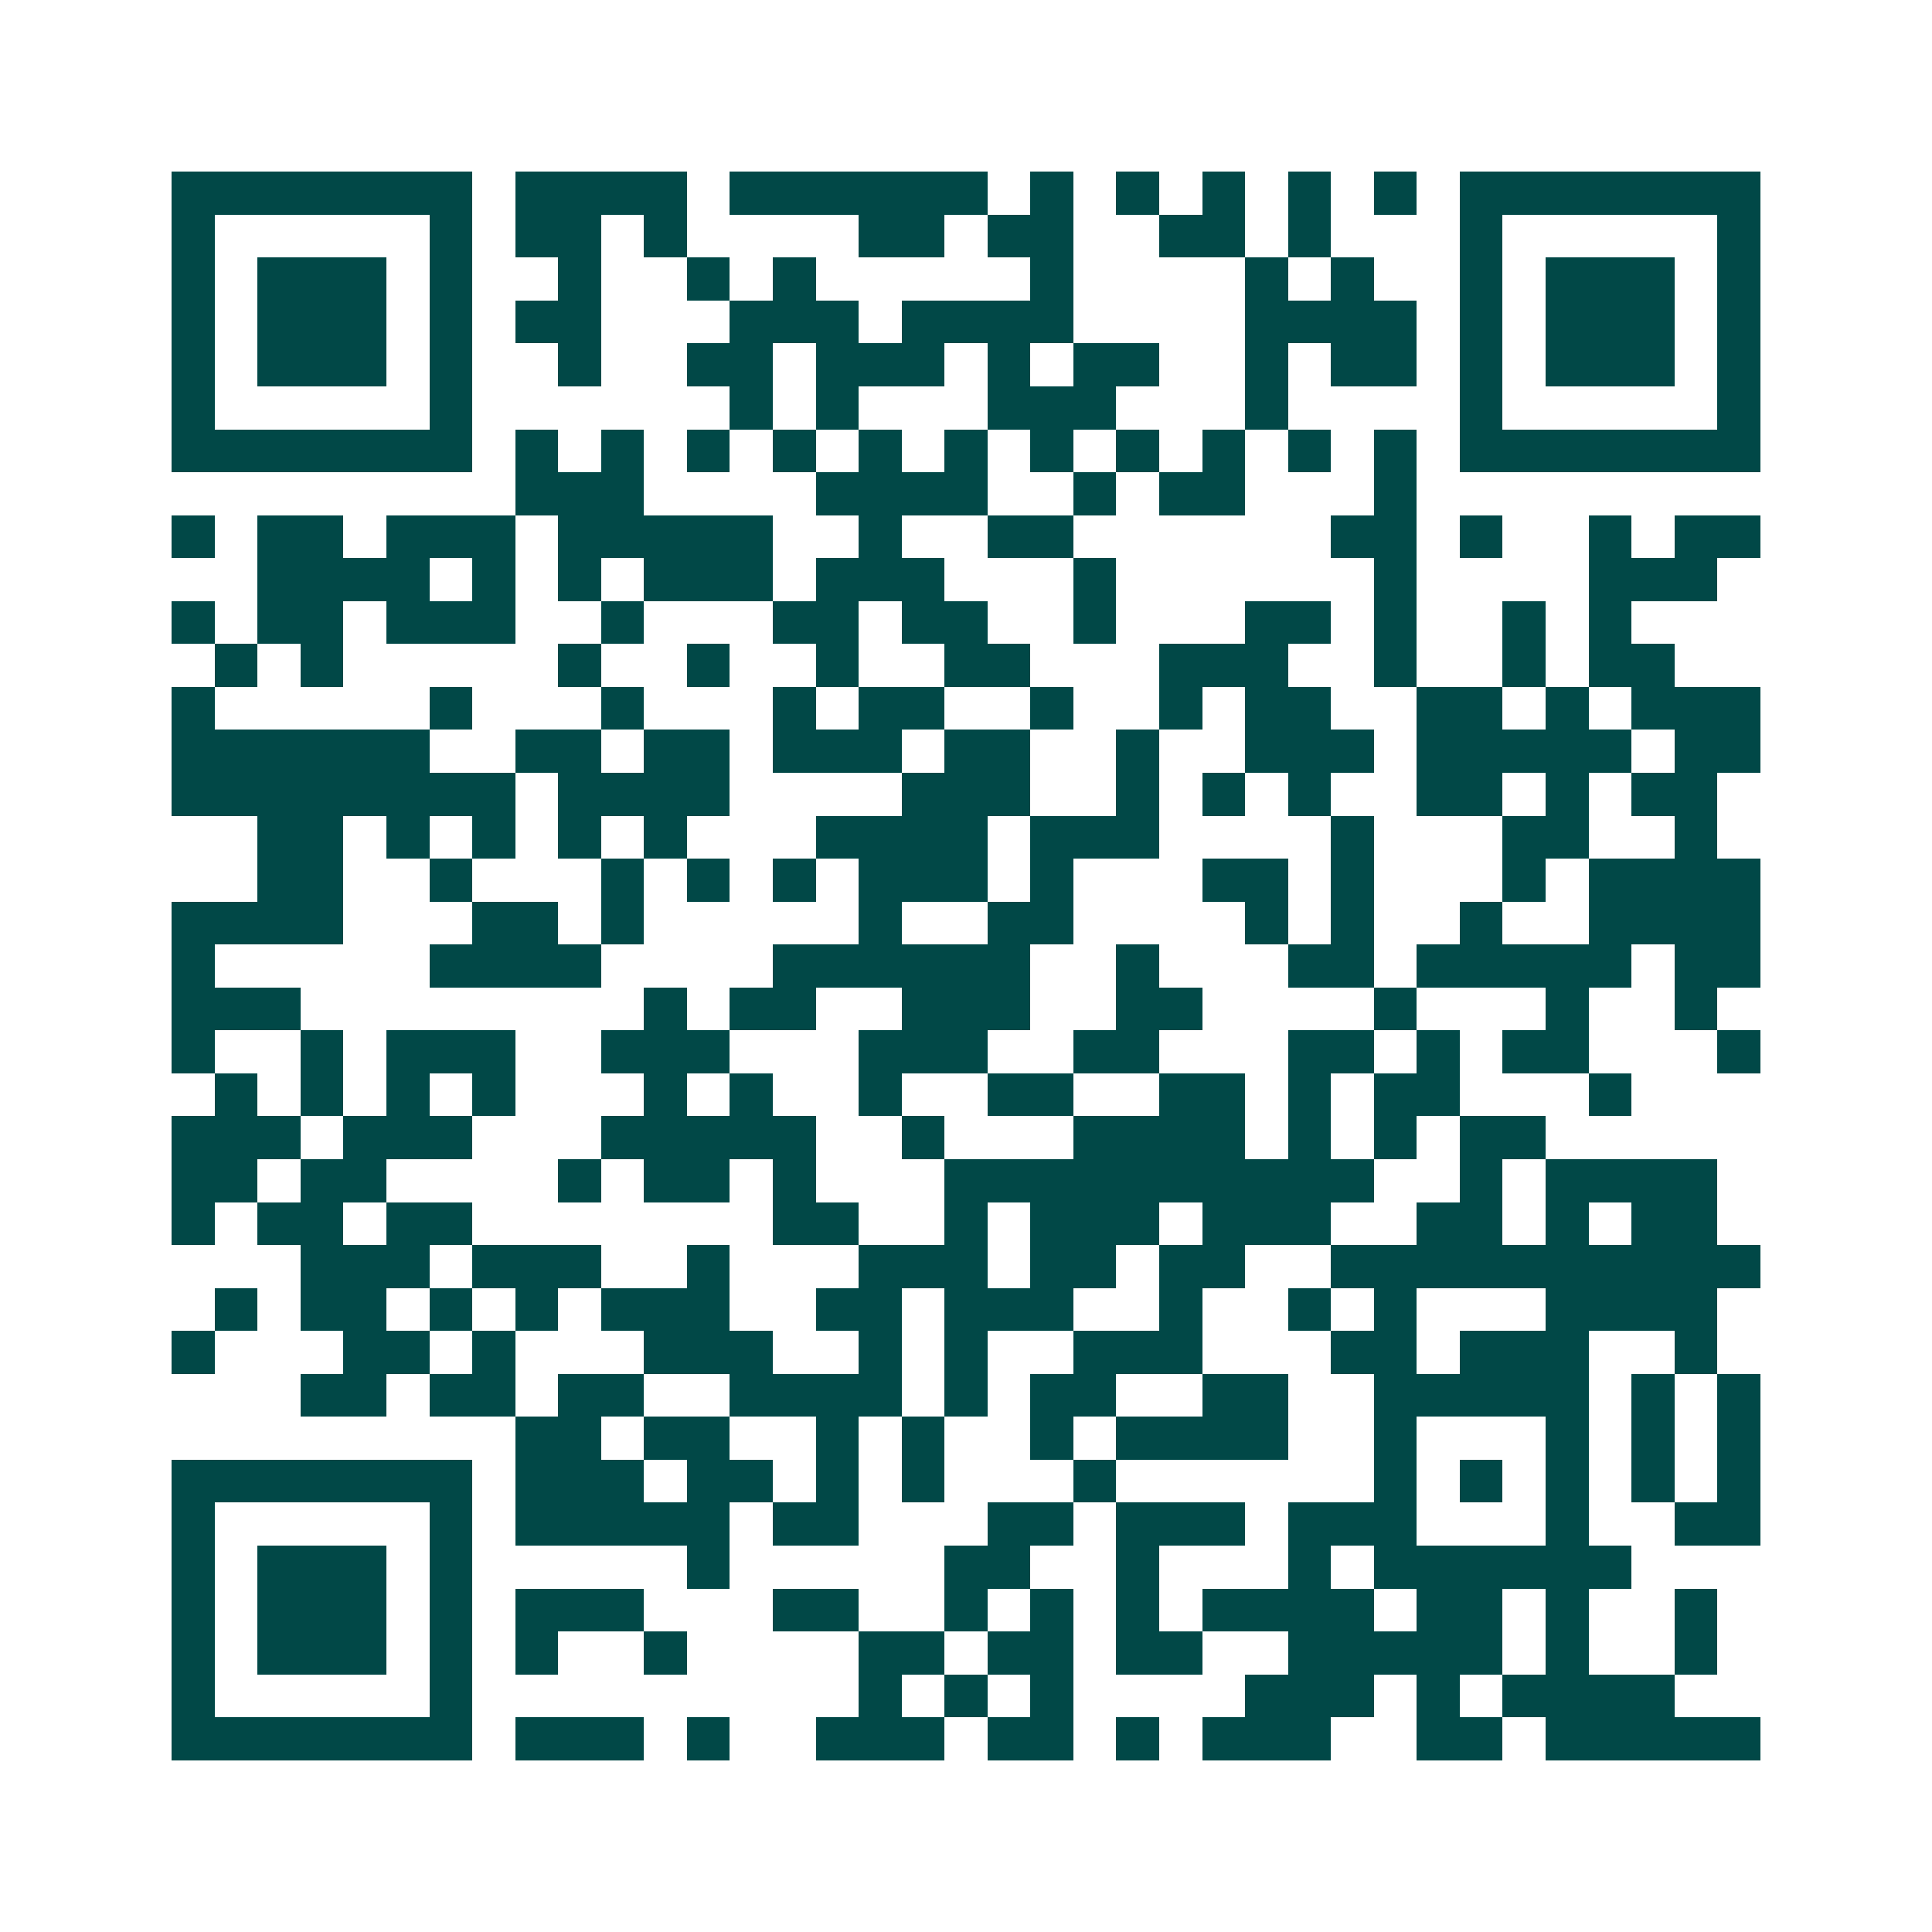 <svg xmlns="http://www.w3.org/2000/svg" width="200" height="200" viewBox="0 0 45 45" shape-rendering="crispEdges"><path fill="#ffffff" d="M0 0h45v45H0z"/><path stroke="#014847" d="M4 4.5h7m1 0h4m1 0h6m1 0h1m1 0h1m1 0h1m1 0h1m1 0h1m1 0h7M4 5.5h1m5 0h1m1 0h2m1 0h1m4 0h2m1 0h2m2 0h2m1 0h1m3 0h1m5 0h1M4 6.5h1m1 0h3m1 0h1m2 0h1m2 0h1m1 0h1m5 0h1m4 0h1m1 0h1m2 0h1m1 0h3m1 0h1M4 7.5h1m1 0h3m1 0h1m1 0h2m3 0h3m1 0h4m4 0h4m1 0h1m1 0h3m1 0h1M4 8.5h1m1 0h3m1 0h1m2 0h1m2 0h2m1 0h3m1 0h1m1 0h2m2 0h1m1 0h2m1 0h1m1 0h3m1 0h1M4 9.5h1m5 0h1m6 0h1m1 0h1m3 0h3m3 0h1m4 0h1m5 0h1M4 10.5h7m1 0h1m1 0h1m1 0h1m1 0h1m1 0h1m1 0h1m1 0h1m1 0h1m1 0h1m1 0h1m1 0h1m1 0h7M12 11.5h3m4 0h4m2 0h1m1 0h2m3 0h1M4 12.5h1m1 0h2m1 0h3m1 0h5m2 0h1m2 0h2m6 0h2m1 0h1m2 0h1m1 0h2M6 13.5h4m1 0h1m1 0h1m1 0h3m1 0h3m3 0h1m6 0h1m4 0h3M4 14.5h1m1 0h2m1 0h3m2 0h1m3 0h2m1 0h2m2 0h1m3 0h2m1 0h1m2 0h1m1 0h1M5 15.5h1m1 0h1m5 0h1m2 0h1m2 0h1m2 0h2m3 0h3m2 0h1m2 0h1m1 0h2M4 16.5h1m5 0h1m3 0h1m3 0h1m1 0h2m2 0h1m2 0h1m1 0h2m2 0h2m1 0h1m1 0h3M4 17.5h6m2 0h2m1 0h2m1 0h3m1 0h2m2 0h1m2 0h3m1 0h5m1 0h2M4 18.5h8m1 0h4m4 0h3m2 0h1m1 0h1m1 0h1m2 0h2m1 0h1m1 0h2M6 19.5h2m1 0h1m1 0h1m1 0h1m1 0h1m3 0h4m1 0h3m4 0h1m3 0h2m2 0h1M6 20.5h2m2 0h1m3 0h1m1 0h1m1 0h1m1 0h3m1 0h1m3 0h2m1 0h1m3 0h1m1 0h4M4 21.5h4m3 0h2m1 0h1m5 0h1m2 0h2m4 0h1m1 0h1m2 0h1m2 0h4M4 22.5h1m5 0h4m4 0h6m2 0h1m3 0h2m1 0h5m1 0h2M4 23.5h3m8 0h1m1 0h2m2 0h3m2 0h2m4 0h1m3 0h1m2 0h1M4 24.5h1m2 0h1m1 0h3m2 0h3m3 0h3m2 0h2m3 0h2m1 0h1m1 0h2m3 0h1M5 25.5h1m1 0h1m1 0h1m1 0h1m3 0h1m1 0h1m2 0h1m2 0h2m2 0h2m1 0h1m1 0h2m3 0h1M4 26.5h3m1 0h3m3 0h5m2 0h1m3 0h4m1 0h1m1 0h1m1 0h2M4 27.5h2m1 0h2m4 0h1m1 0h2m1 0h1m3 0h10m2 0h1m1 0h4M4 28.5h1m1 0h2m1 0h2m7 0h2m2 0h1m1 0h3m1 0h3m2 0h2m1 0h1m1 0h2M7 29.5h3m1 0h3m2 0h1m3 0h3m1 0h2m1 0h2m2 0h10M5 30.5h1m1 0h2m1 0h1m1 0h1m1 0h3m2 0h2m1 0h3m2 0h1m2 0h1m1 0h1m3 0h4M4 31.5h1m3 0h2m1 0h1m3 0h3m2 0h1m1 0h1m2 0h3m3 0h2m1 0h3m2 0h1M7 32.5h2m1 0h2m1 0h2m2 0h4m1 0h1m1 0h2m2 0h2m2 0h5m1 0h1m1 0h1M12 33.5h2m1 0h2m2 0h1m1 0h1m2 0h1m1 0h4m2 0h1m3 0h1m1 0h1m1 0h1M4 34.5h7m1 0h3m1 0h2m1 0h1m1 0h1m3 0h1m6 0h1m1 0h1m1 0h1m1 0h1m1 0h1M4 35.5h1m5 0h1m1 0h5m1 0h2m3 0h2m1 0h3m1 0h3m3 0h1m2 0h2M4 36.5h1m1 0h3m1 0h1m5 0h1m5 0h2m2 0h1m3 0h1m1 0h6M4 37.5h1m1 0h3m1 0h1m1 0h3m3 0h2m2 0h1m1 0h1m1 0h1m1 0h4m1 0h2m1 0h1m2 0h1M4 38.5h1m1 0h3m1 0h1m1 0h1m2 0h1m4 0h2m1 0h2m1 0h2m2 0h5m1 0h1m2 0h1M4 39.5h1m5 0h1m9 0h1m1 0h1m1 0h1m4 0h3m1 0h1m1 0h4M4 40.5h7m1 0h3m1 0h1m2 0h3m1 0h2m1 0h1m1 0h3m2 0h2m1 0h5"/></svg>
